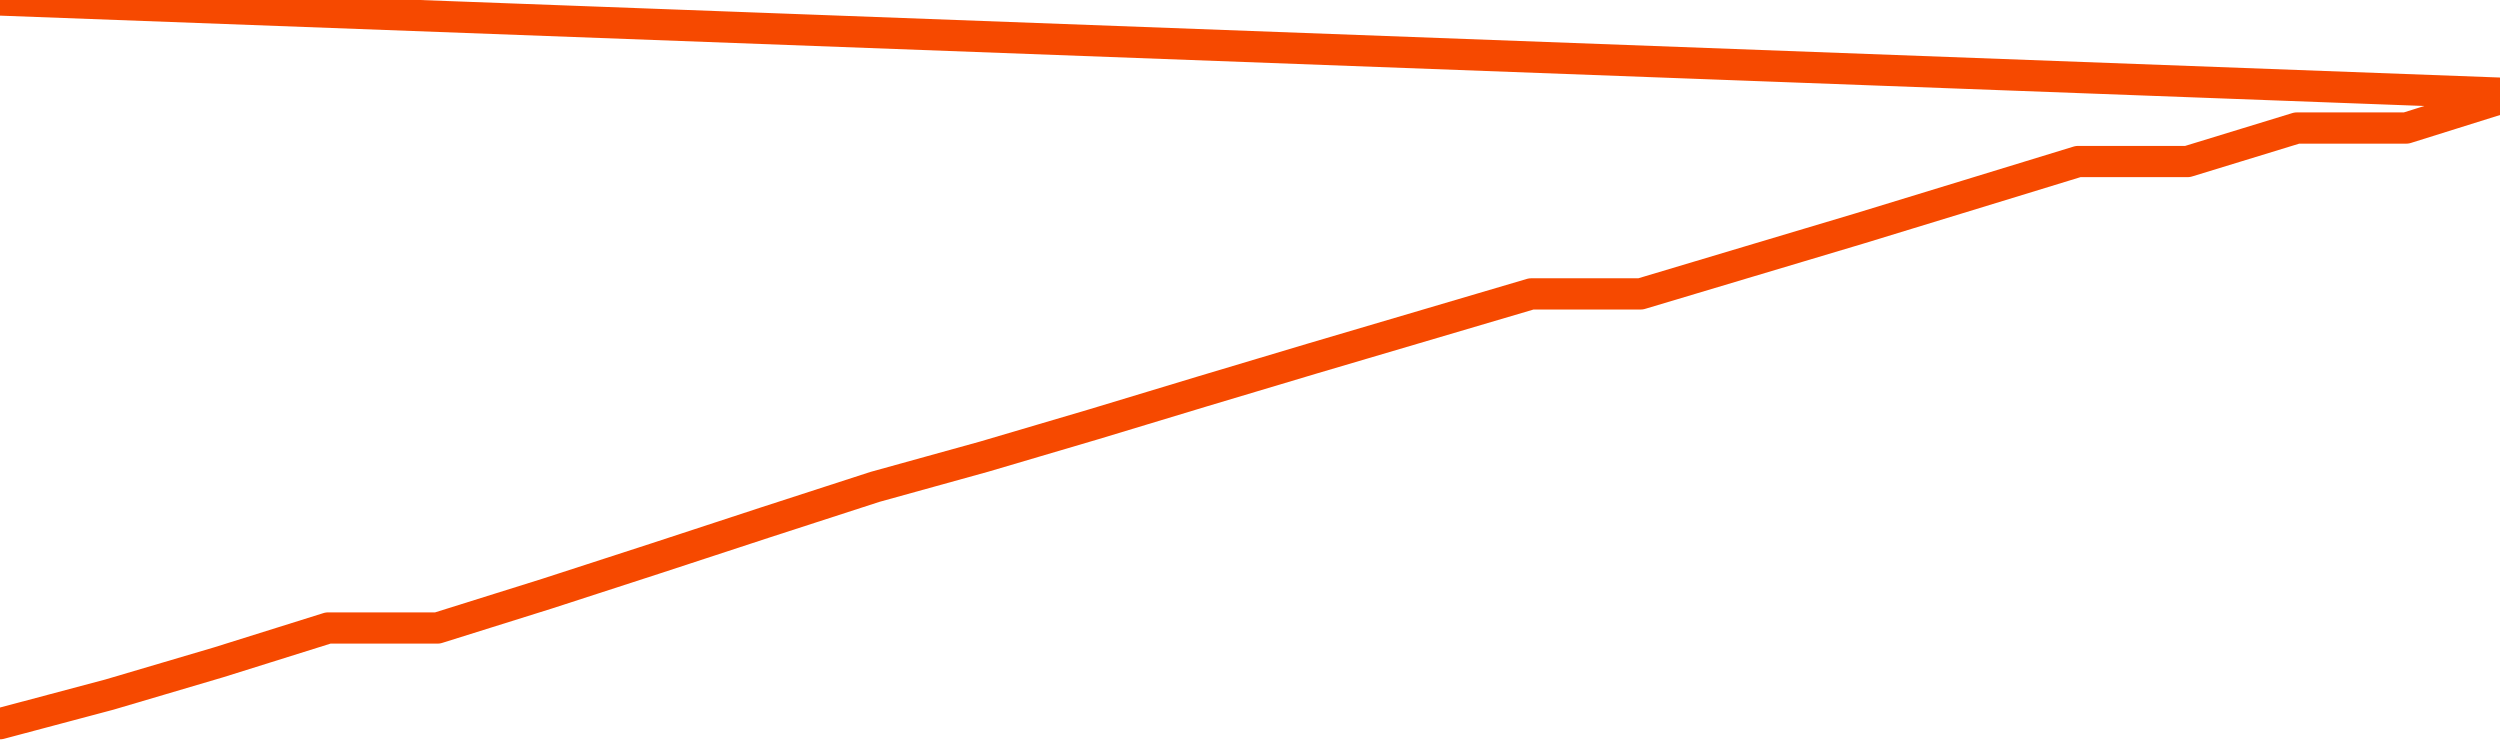       <svg
        version="1.1"
        xmlns="http://www.w3.org/2000/svg"
        width="80"
        height="24"
        viewBox="0 0 80 24">
        <path
          fill="url(#gradient)"
          fill-opacity="0.56"
          stroke="none"
          d="M 0,26 0.0,23.158 3.5,22.227 7.0,21.193 10.5,20.096 14.0,20.096 17.5,18.999 21.0,17.863 24.5,16.715 28.0,15.58 31.5,14.61 35.0,13.577 38.5,12.518 42.0,11.471 45.5,10.438 49.0,9.405 52.5,9.405 56.0,8.358 59.5,7.312 63.0,6.241 66.5,5.169 70.0,5.169 73.5,4.097 77.0,4.097 80.5,3.0 82,26 Z"
        />
        <path
          fill="none"
          stroke="#F64900"
          stroke-width="1"
          stroke-linejoin="round"
          stroke-linecap="round"
          d="M 0.0,23.158 3.5,22.227 7.0,21.193 10.5,20.096 14.0,20.096 17.5,18.999 21.0,17.863 24.5,16.715 28.0,15.58 31.5,14.61 35.0,13.577 38.5,12.518 42.0,11.471 45.5,10.438 49.0,9.405 52.5,9.405 56.0,8.358 59.5,7.312 63.0,6.241 66.5,5.169 70.0,5.169 73.5,4.097 77.0,4.097 80.5,3.0.join(' ') }"
        />
      </svg>
